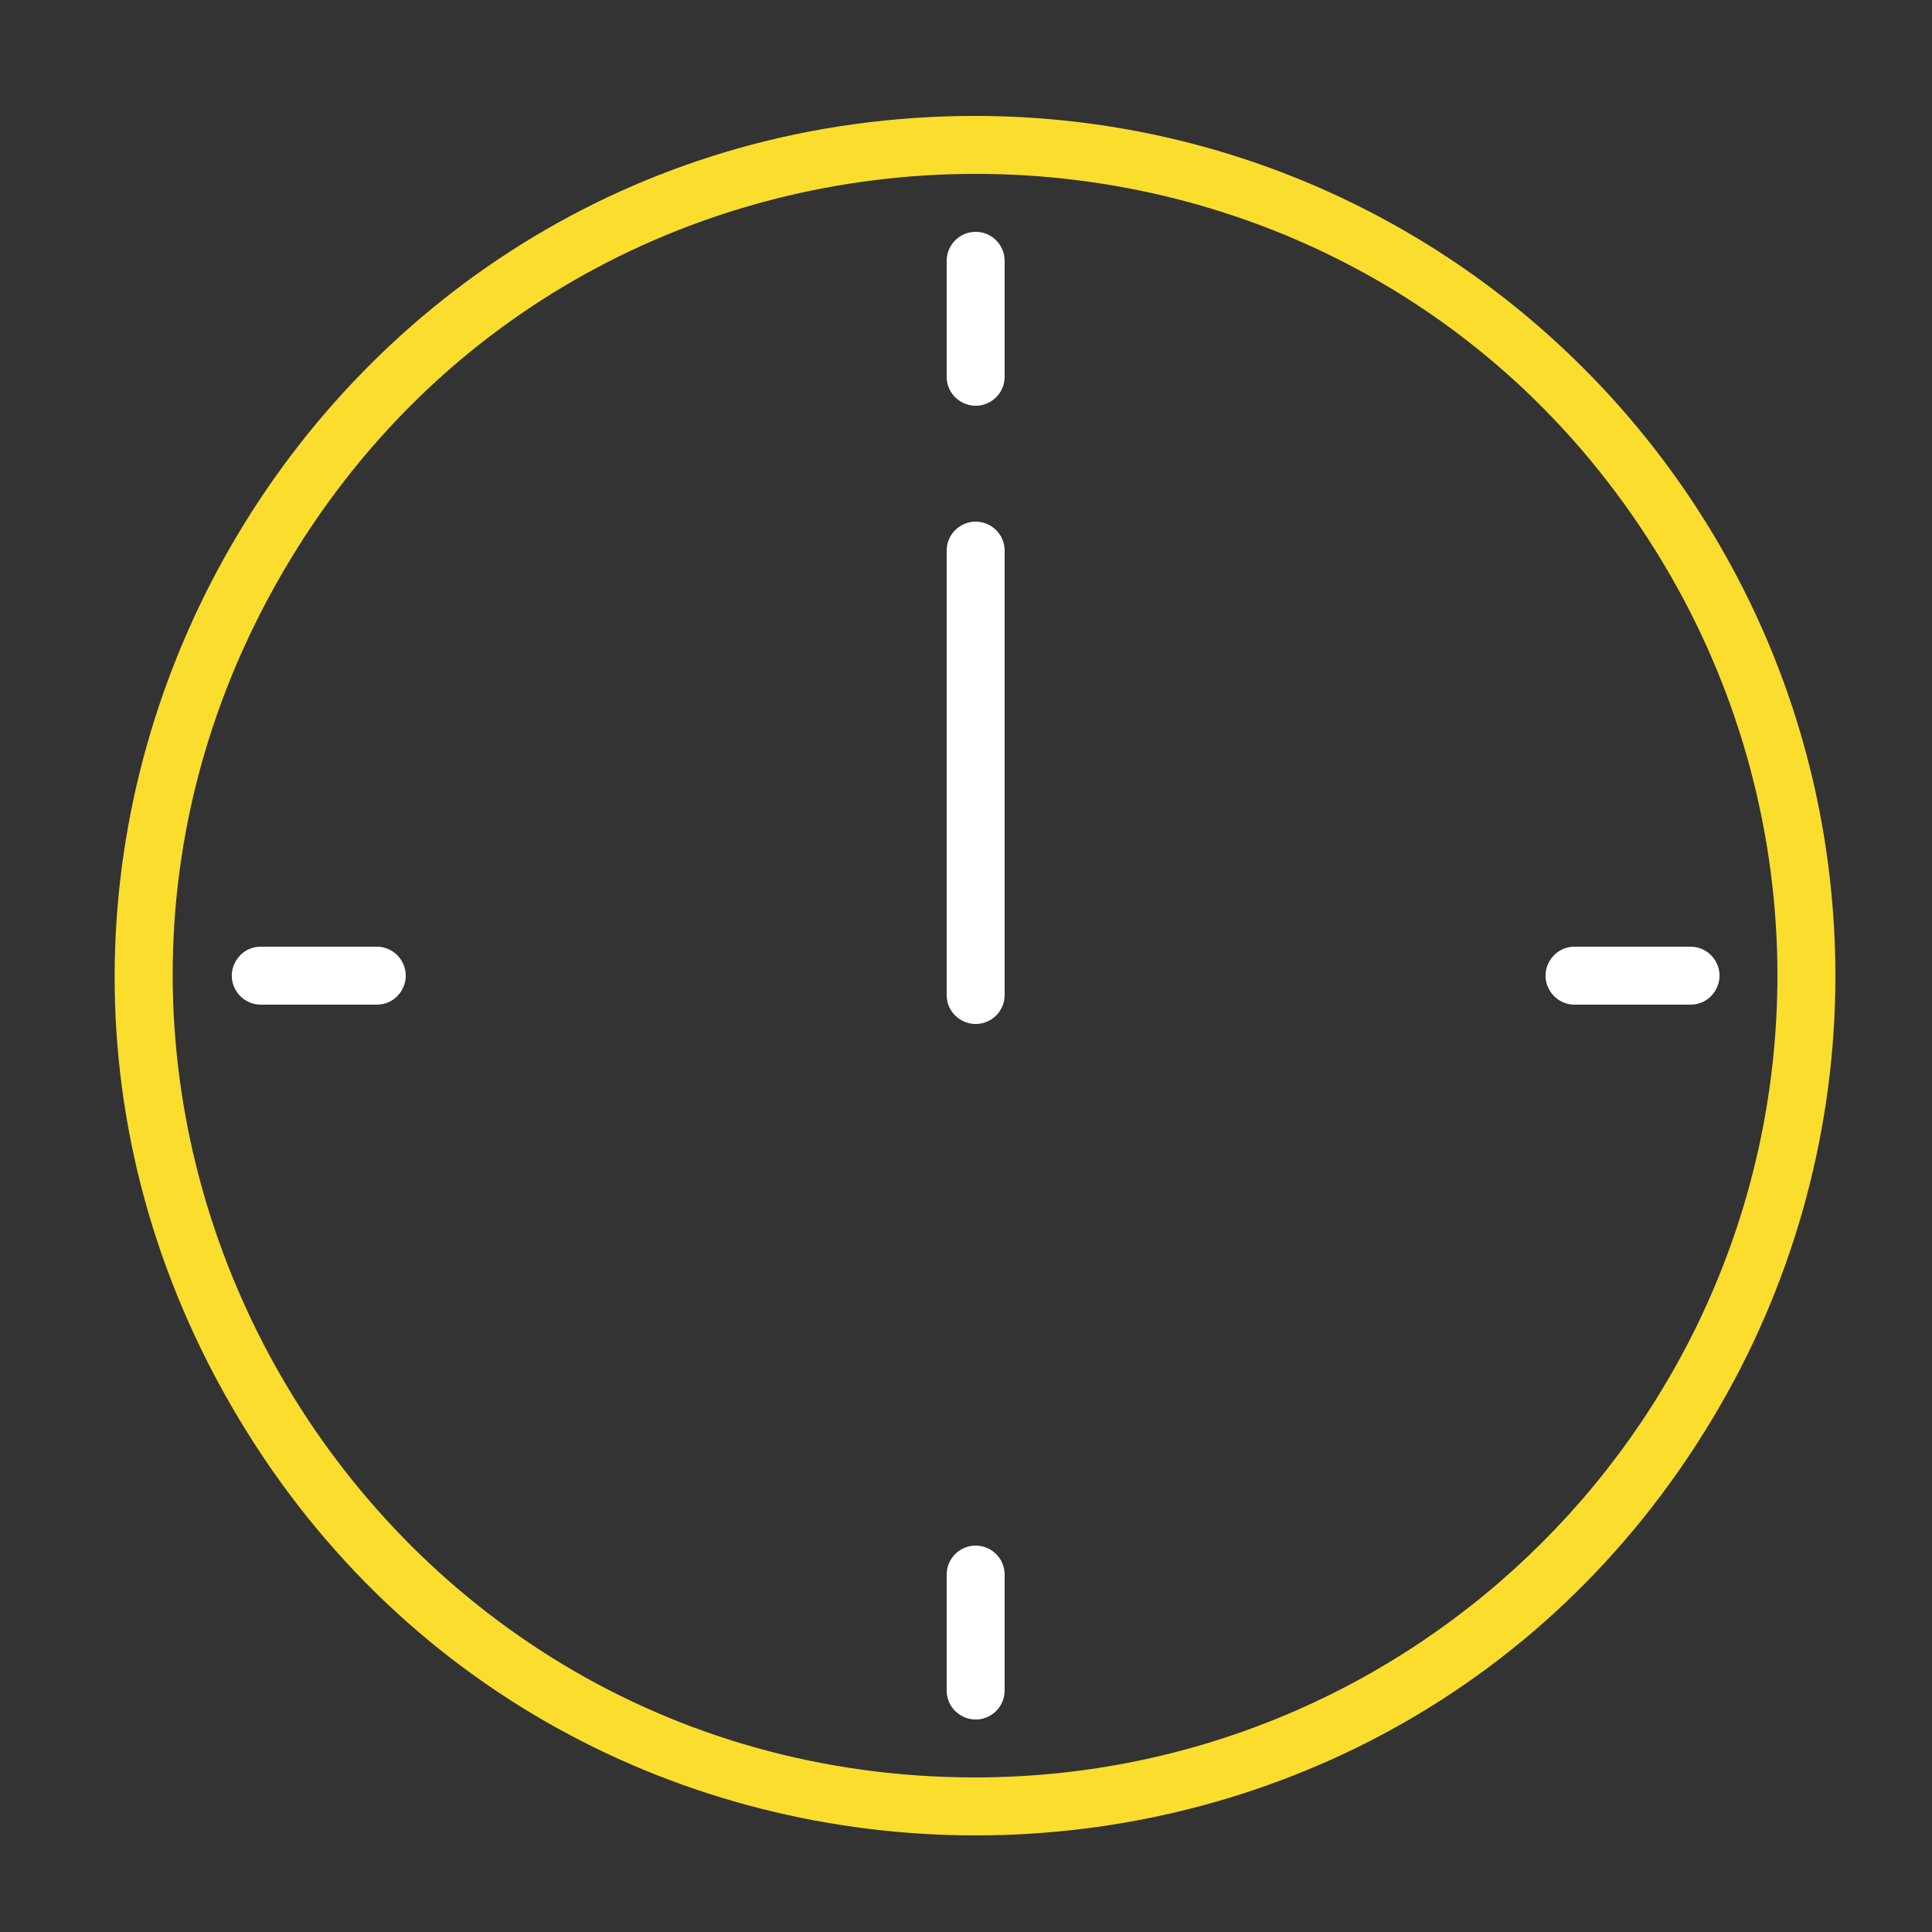 <?xml version="1.0" encoding="UTF-8"?> <svg xmlns="http://www.w3.org/2000/svg" viewBox="1950 2450 100 100" width="100" height="100"><rect x="1950" y="2450" width="100" height="100" fill="#333333" stroke="none"/><path fill="#fbdd2d" stroke="none" fill-opacity="1" stroke-width="1" stroke-opacity="1" color="rgb(51, 51, 51)" fill-rule="evenodd" font-size-adjust="none" id="tSvga8e900ade5" title="Path 1" d="M 2000.5 2456 C 1966.244 2456 1944.834 2493.083 1961.962 2522.75 C 1979.09 2552.417 2021.91 2552.417 2039.038 2522.75 C 2042.944 2515.985 2045 2508.311 2045 2500.5C 2044.972 2475.935 2025.065 2456.028 2000.5 2456Z M 2000.5 2542 C 1968.553 2542 1948.587 2507.417 1964.56 2479.75 C 1980.533 2452.083 2020.467 2452.083 2036.44 2479.75 C 2040.082 2486.059 2042 2493.215 2042 2500.5C 2041.972 2523.408 2023.408 2541.972 2000.5 2542Z"></path><path fill="#ffffff" stroke="none" fill-opacity="1" stroke-width="1" stroke-opacity="1" color="rgb(51, 51, 51)" fill-rule="evenodd" font-size-adjust="none" id="tSvg12003c26909" title="Path 2" d="M 2000.5 2462 C 1999.672 2462 1999 2462.672 1999 2463.5 C 1999 2465.5 1999 2467.5 1999 2469.5 C 1999 2470.655 2000.25 2471.376 2001.25 2470.799 C 2001.714 2470.531 2002 2470.036 2002 2469.5 C 2002 2467.5 2002 2465.5 2002 2463.5C 2002 2462.672 2001.328 2462 2000.5 2462Z M 2000.5 2530 C 1999.672 2530 1999 2530.672 1999 2531.5 C 1999 2533.5 1999 2535.5 1999 2537.5 C 1999 2538.655 2000.25 2539.376 2001.25 2538.799 C 2001.714 2538.531 2002 2538.036 2002 2537.5 C 2002 2535.5 2002 2533.5 2002 2531.5C 2002 2530.672 2001.328 2530 2000.5 2530Z M 2037.5 2499 C 2035.5 2499 2033.5 2499 2031.5 2499 C 2030.345 2499 2029.624 2500.25 2030.201 2501.25 C 2030.469 2501.714 2030.964 2502 2031.5 2502 C 2033.5 2502 2035.5 2502 2037.5 2502 C 2038.655 2502 2039.376 2500.75 2038.799 2499.75C 2038.531 2499.286 2038.036 2499 2037.5 2499Z M 1969.5 2499 C 1967.5 2499 1965.5 2499 1963.5 2499 C 1962.345 2499 1961.624 2500.25 1962.201 2501.25 C 1962.469 2501.714 1962.964 2502 1963.5 2502 C 1965.5 2502 1967.5 2502 1969.5 2502 C 1970.655 2502 1971.376 2500.75 1970.799 2499.75C 1970.531 2499.286 1970.036 2499 1969.5 2499Z M 2000.5 2477 C 1999.672 2477 1999 2477.672 1999 2478.5 C 1999 2486.167 1999 2493.833 1999 2501.5 C 1999 2502.655 2000.25 2503.376 2001.25 2502.799 C 2001.714 2502.531 2002 2502.036 2002 2501.5 C 2002 2493.833 2002 2486.167 2002 2478.5C 2002 2477.672 2001.328 2477 2000.5 2477Z"></path><defs> </defs></svg> 